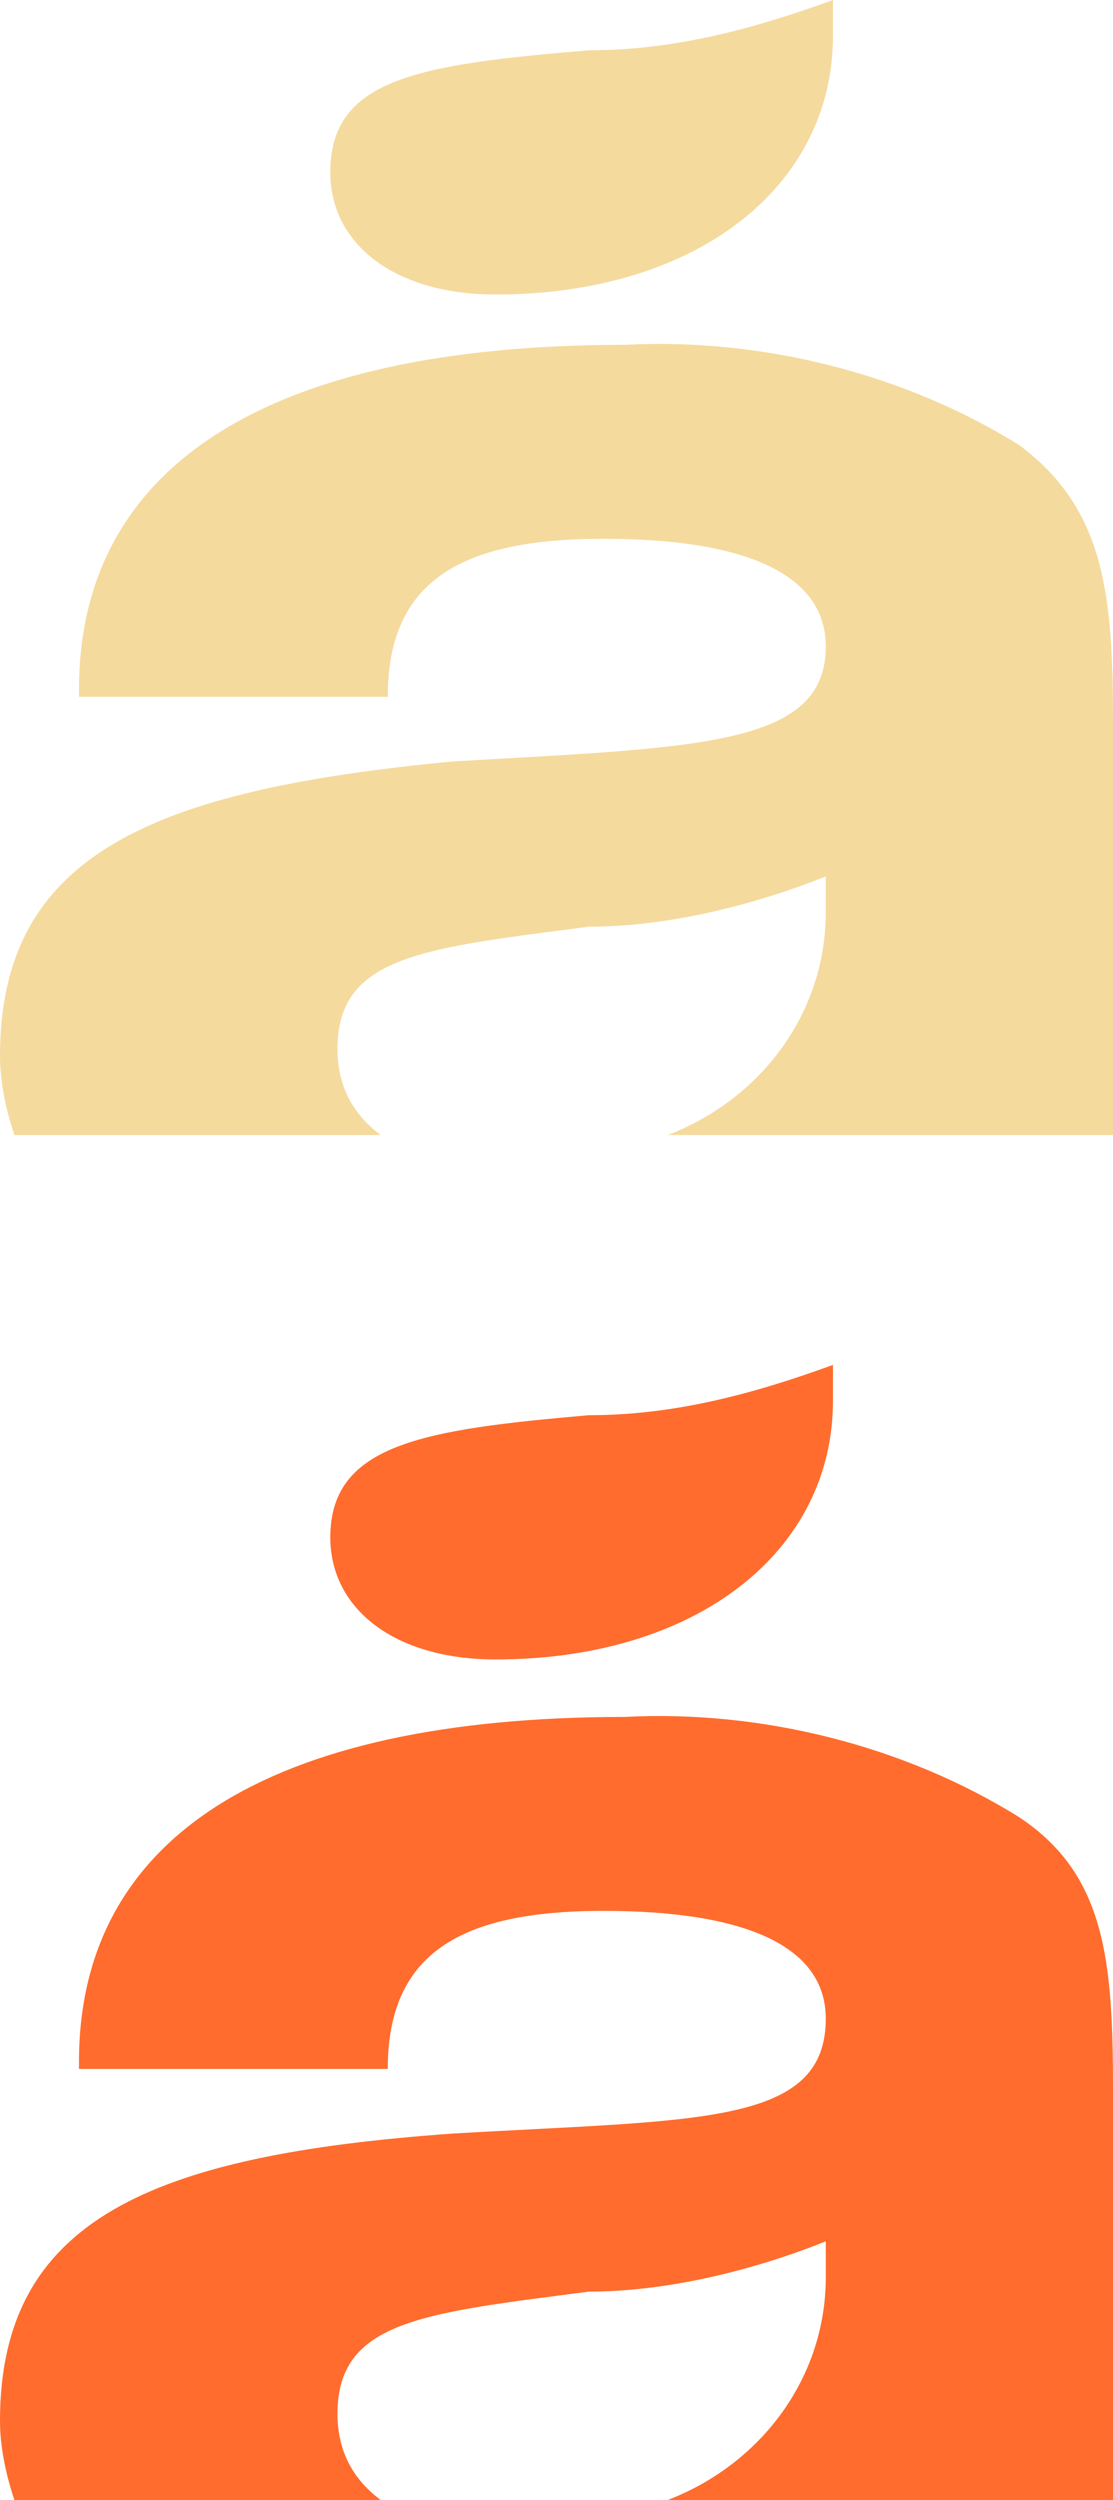 <?xml version="1.0" encoding="utf-8"?>
<!-- Generator: Adobe Illustrator 21.0.1, SVG Export Plug-In . SVG Version: 6.00 Build 0)  -->
<!DOCTYPE svg PUBLIC "-//W3C//DTD SVG 1.1//EN" "http://www.w3.org/Graphics/SVG/1.1/DTD/svg11.dtd">
<svg version="1.1" id="Layer_1" xmlns="http://www.w3.org/2000/svg" xmlns:xlink="http://www.w3.org/1999/xlink" x="0px" y="0px"
	 viewBox="0 0 15.5 34.8" style="enable-background:new 0 0 15.5 34.8;" xml:space="preserve">
<title>caramel logo</title>
<style type="text/css">
	.a_one{fill:#ff6c2d;}
	.a_two{fill:#F5DA9E;}
</style>
<g>
	<path class="a_one" d="M6.9,23.1c2.8,0,4.7-1.5,4.7-3.6c0-0.2,0-0.3,0-0.5c-1.1,0.4-2.2,0.7-3.4,0.7c-2.3,0.2-3.6,0.4-3.6,1.7
		C4.6,22.4,5.5,23.1,6.9,23.1"/>
	<path class="a_one" d="M14.2,25.3c-1.6-1-3.6-1.5-5.5-1.4c-5,0-7.6,1.7-7.6,4.8v0.1h4.3c0-1.6,1-2.2,3-2.2s3.1,0.5,3.1,1.5c0,1.5-1.8,1.4-5.2,1.6
		C2.1,30,0,30.9,0,33.7c0,0.4,0.1,0.8,0.2,1.1h5.1c-0.4-0.3-0.6-0.7-0.6-1.2c0-1.3,1.2-1.4,3.5-1.7c1.1,0,2.3-0.3,3.3-0.7
		c0,0.2,0,0.3,0,0.5c0,1.4-0.9,2.6-2.2,3.1h6.2v-5.7C15.5,27.3,15.4,26.1,14.2,25.3"/>
</g>
<g>
	<path class="a_two" d="M6.9,4.1c2.8,0,4.7-1.5,4.7-3.6c0-0.2,0-0.3,0-0.5c-1.1,0.4-2.2,0.7-3.4,0.7C5.8,0.9,4.6,1.1,4.6,2.4
		C4.6,3.4,5.5,4.1,6.9,4.1"/>
	<path class="a_two" d="M14.2,6.2c-1.6-1-3.6-1.5-5.5-1.4c-5,0-7.6,1.7-7.6,4.8v0.1h4.3c0-1.6,1-2.2,3-2.2S11.5,8,11.5,9c0,1.4-1.8,1.4-5.2,1.6
		C2.1,11,0,11.9,0,14.7c0,0.4,0.1,0.8,0.2,1.1h5.1c-0.4-0.3-0.6-0.7-0.6-1.2c0-1.3,1.2-1.4,3.5-1.7c1.1,0,2.3-0.3,3.3-0.7
		c0,0.2,0,0.3,0,0.5c0,1.4-0.9,2.6-2.2,3.1h6.2v-5.7C15.5,8.3,15.4,7.1,14.2,6.2"/>
</g>
</svg>
